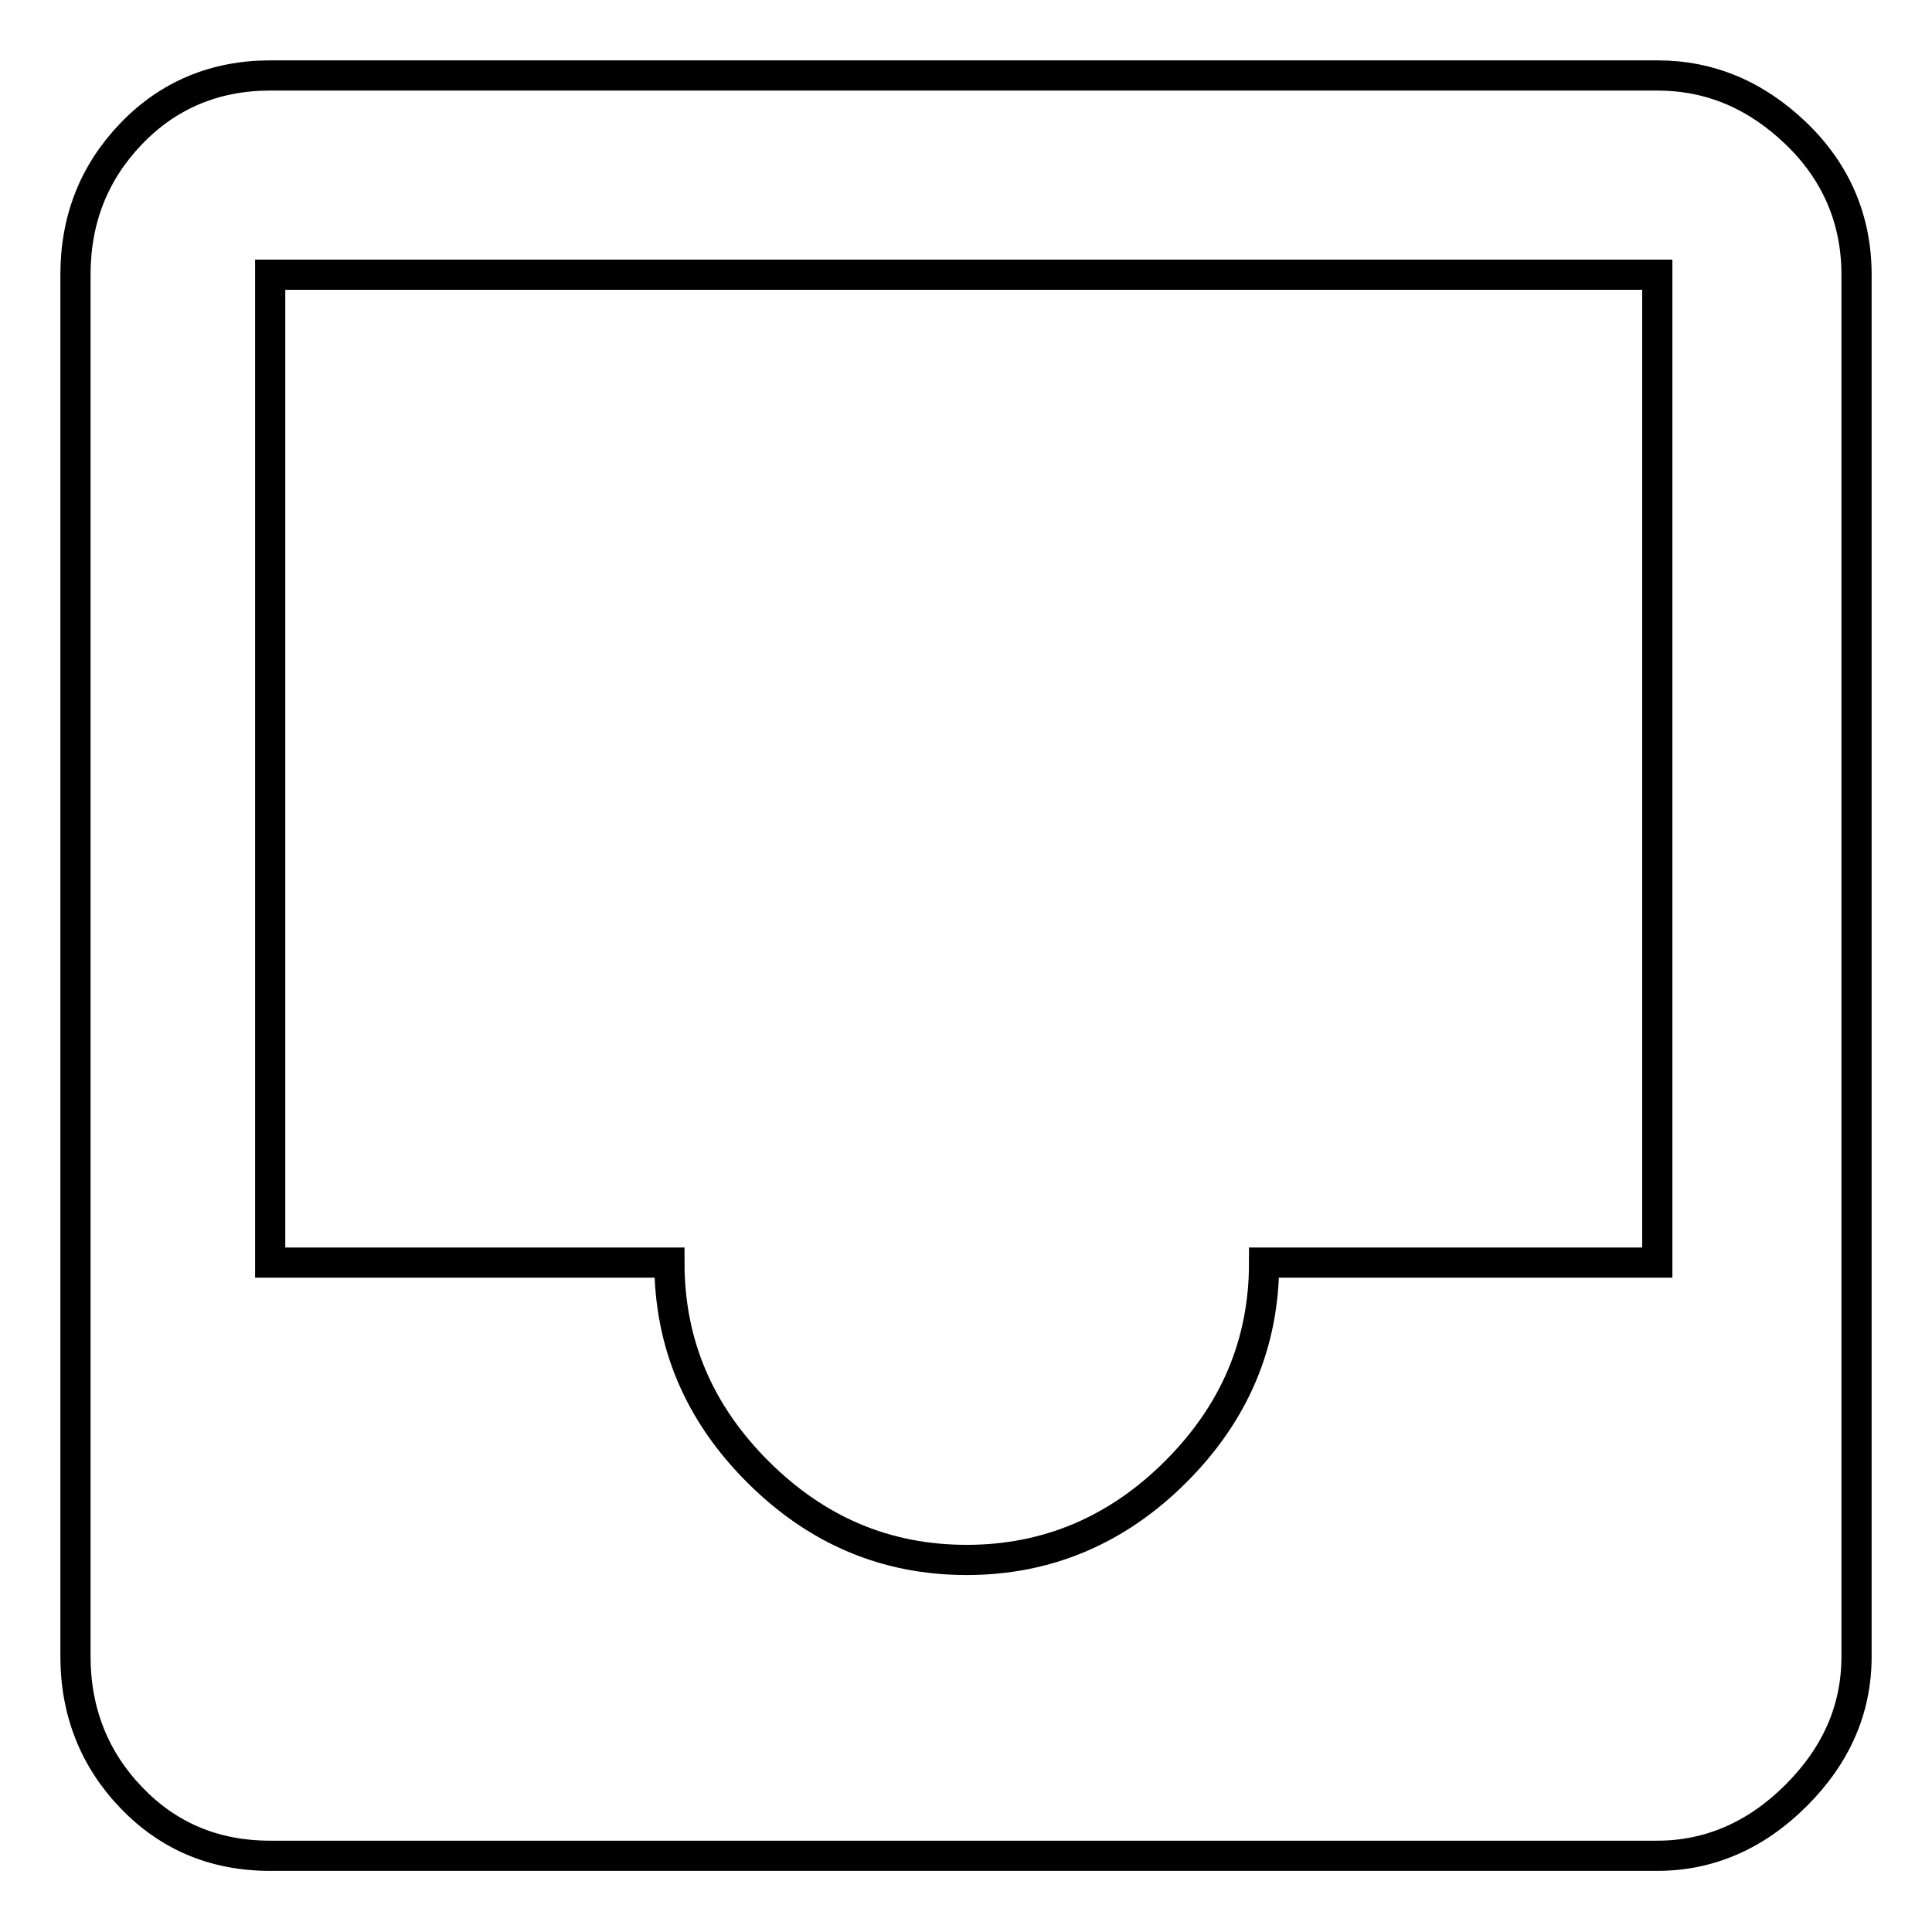 <?xml version="1.0" encoding="utf-8"?>
<!-- Svg Vector Icons : http://www.onlinewebfonts.com/icon -->
<!DOCTYPE svg PUBLIC "-//W3C//DTD SVG 1.1//EN" "http://www.w3.org/Graphics/SVG/1.1/DTD/svg11.dtd">
<svg version="1.1" xmlns="http://www.w3.org/2000/svg" xmlns:xlink="http://www.w3.org/1999/xlink" x="0px" y="0px" viewBox="0 0 256 256" enable-background="new 0 0 256 256" xml:space="preserve">
<g> <path stroke-width="4" fill-opacity="0" stroke="#000000"  d="M219.6,167.3V36.4H35.8v130.9h52.9c0,10.7,3.9,19.9,11.7,27.7c7.8,7.8,17,11.7,27.7,11.7 c10.6,0,19.9-3.9,27.7-11.7c7.8-7.8,11.7-17,11.7-27.7H219.6L219.6,167.3z M219.6,10c7,0,13.1,2.6,18.4,7.7c5.3,5.1,8,11.4,8,18.7 v183.1c0,7-2.7,13.1-8,18.4s-11.5,8-18.4,8H35.8c-7.4,0-13.5-2.6-18.4-7.7c-4.9-5.1-7.4-11.4-7.4-18.7V36.4 c0-7.4,2.5-13.6,7.4-18.7c4.9-5.1,11.1-7.7,18.4-7.7L219.6,10L219.6,10z"/></g>
</svg>